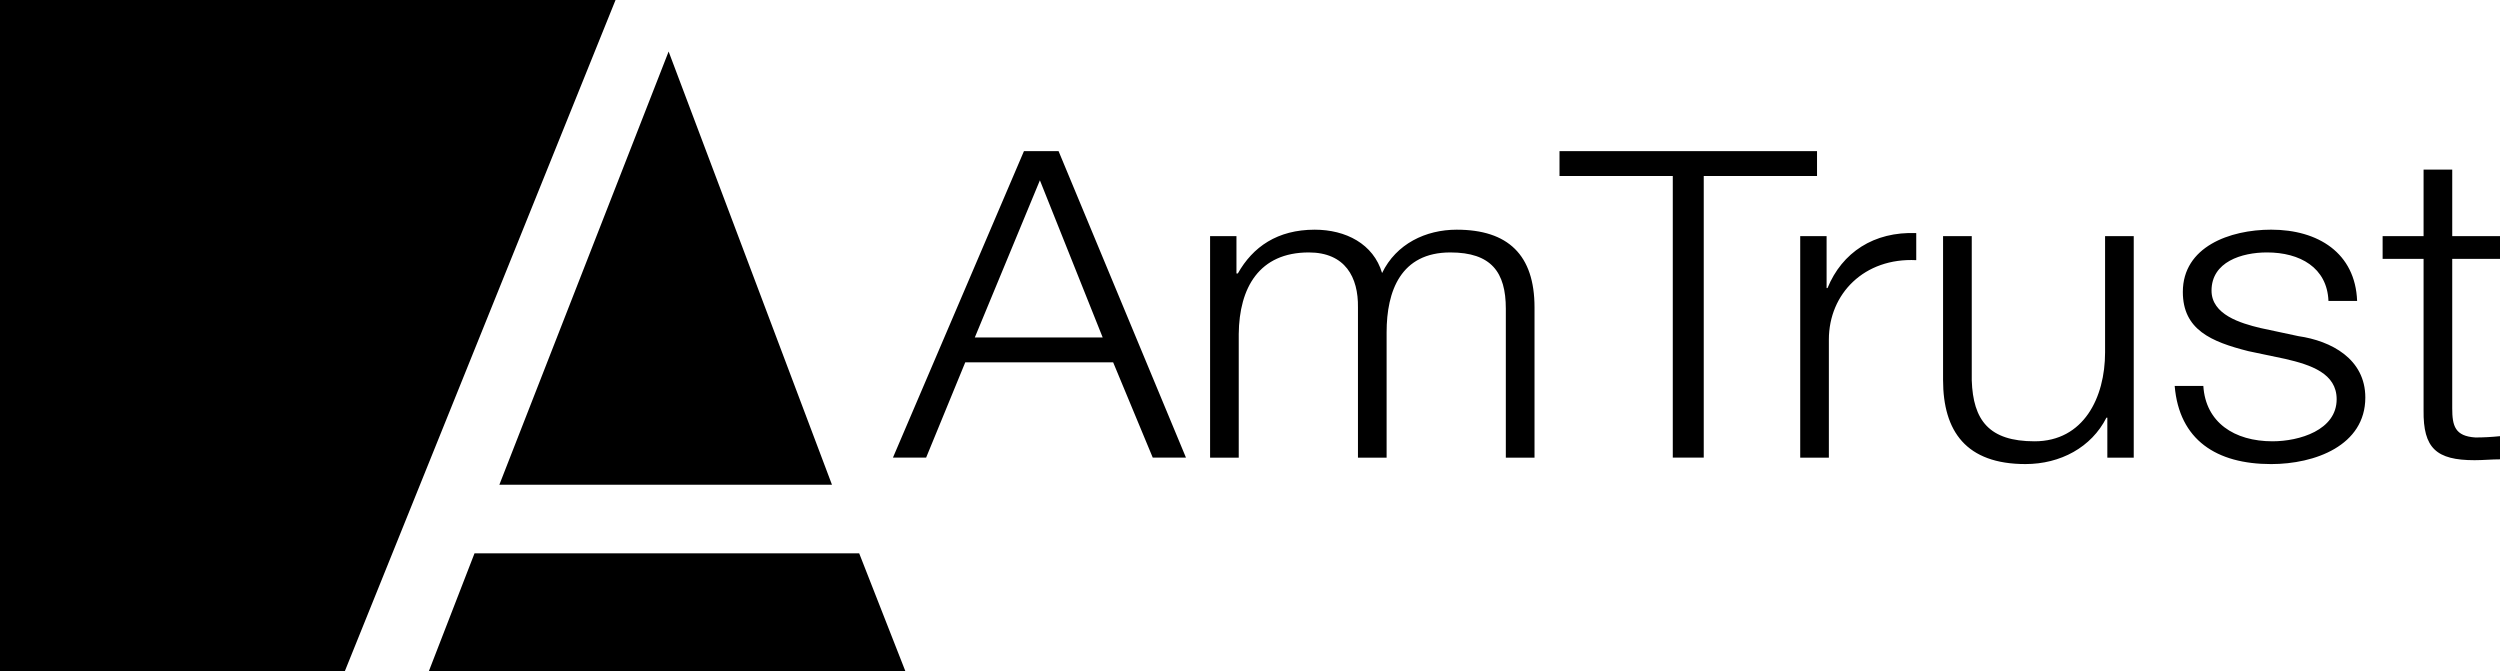 <svg height="671" viewBox="0 0 253.465 68.03" width="2500" xmlns="http://www.w3.org/2000/svg"><path d="m91.785 68.029h-48.298l4.623-11.93h39z" fill="black"/><path d="m67.789 5.224 16.56 43.918h-33.72z" fill="black"/><path d="m0 0h62.407l-27.439 68.03h-34.968z" fill="black"/><path d="m105.431 18.28 6.366 15.934h-12.965zm-1.616-2.959-13.284 31.076h3.364l3.969-9.664h14.993l4.016 9.664h3.368l-12.918-31.076zm18.868 8.618h2.676v3.786h.14c1.519-2.699 4.013-4.438 7.796-4.438 3.138 0 5.951 1.433 6.828 4.395 1.43-2.962 4.428-4.395 7.563-4.395 5.216 0 7.892 2.566 7.892 7.875v15.236h-2.909v-15.103c0-3.7-1.476-5.701-5.628-5.701-5.027 0-6.459 3.916-6.459 8.095v12.709h-2.905v-15.236c.047-3.045-1.29-5.568-4.983-5.568-5.026 0-7.058 3.567-7.104 8.268v12.536h-2.905v-22.459zm35.429-8.619h26.109v2.524h-11.485v28.553h-3.139v-28.553h-11.485zm24.403 8.619h2.676v5.266h.093c1.476-3.61 4.704-5.745 8.996-5.572v2.743c-5.259-.263-8.859 3.398-8.859 8.052v11.971h-2.905v-22.46zm33.815 22.459h-2.676v-4.049h-.093c-1.523 3.005-4.657 4.701-8.211 4.701-5.997 0-8.351-3.308-8.351-8.53v-14.582h2.909v14.624c.136 4.049 1.752 6.18 6.366 6.18 4.983 0 7.151-4.438 7.151-9.009v-11.795h2.906v22.46zm19.743-15.888c-.136-3.394-2.906-4.917-6.227-4.917-2.583 0-5.628.957-5.628 3.873 0 2.437 2.952 3.308 4.937 3.786l3.873.828c3.321.479 6.782 2.307 6.782 6.223 0 4.874-5.12 6.748-9.548 6.748-5.538 0-9.322-2.44-9.78-7.925h2.905c.229 3.7 3.138 5.615 7.011 5.615 2.723 0 6.506-1.13 6.506-4.265 0-2.61-2.583-3.481-5.213-4.089l-3.737-.785c-3.783-.957-6.645-2.177-6.645-6.007 0-4.571 4.754-6.31 8.953-6.31 4.751 0 8.534 2.35 8.717 7.224h-2.906zm12.548-6.571h4.844v2.307h-4.844v15.146c0 1.785.276 2.829 2.354 2.962.831 0 1.659-.047 2.49-.133v2.35c-.874 0-1.705.086-2.583.086-3.873 0-5.213-1.217-5.166-5.046v-15.365h-4.152v-2.307h4.152v-6.745h2.906v6.745z" fill="black"/></svg>